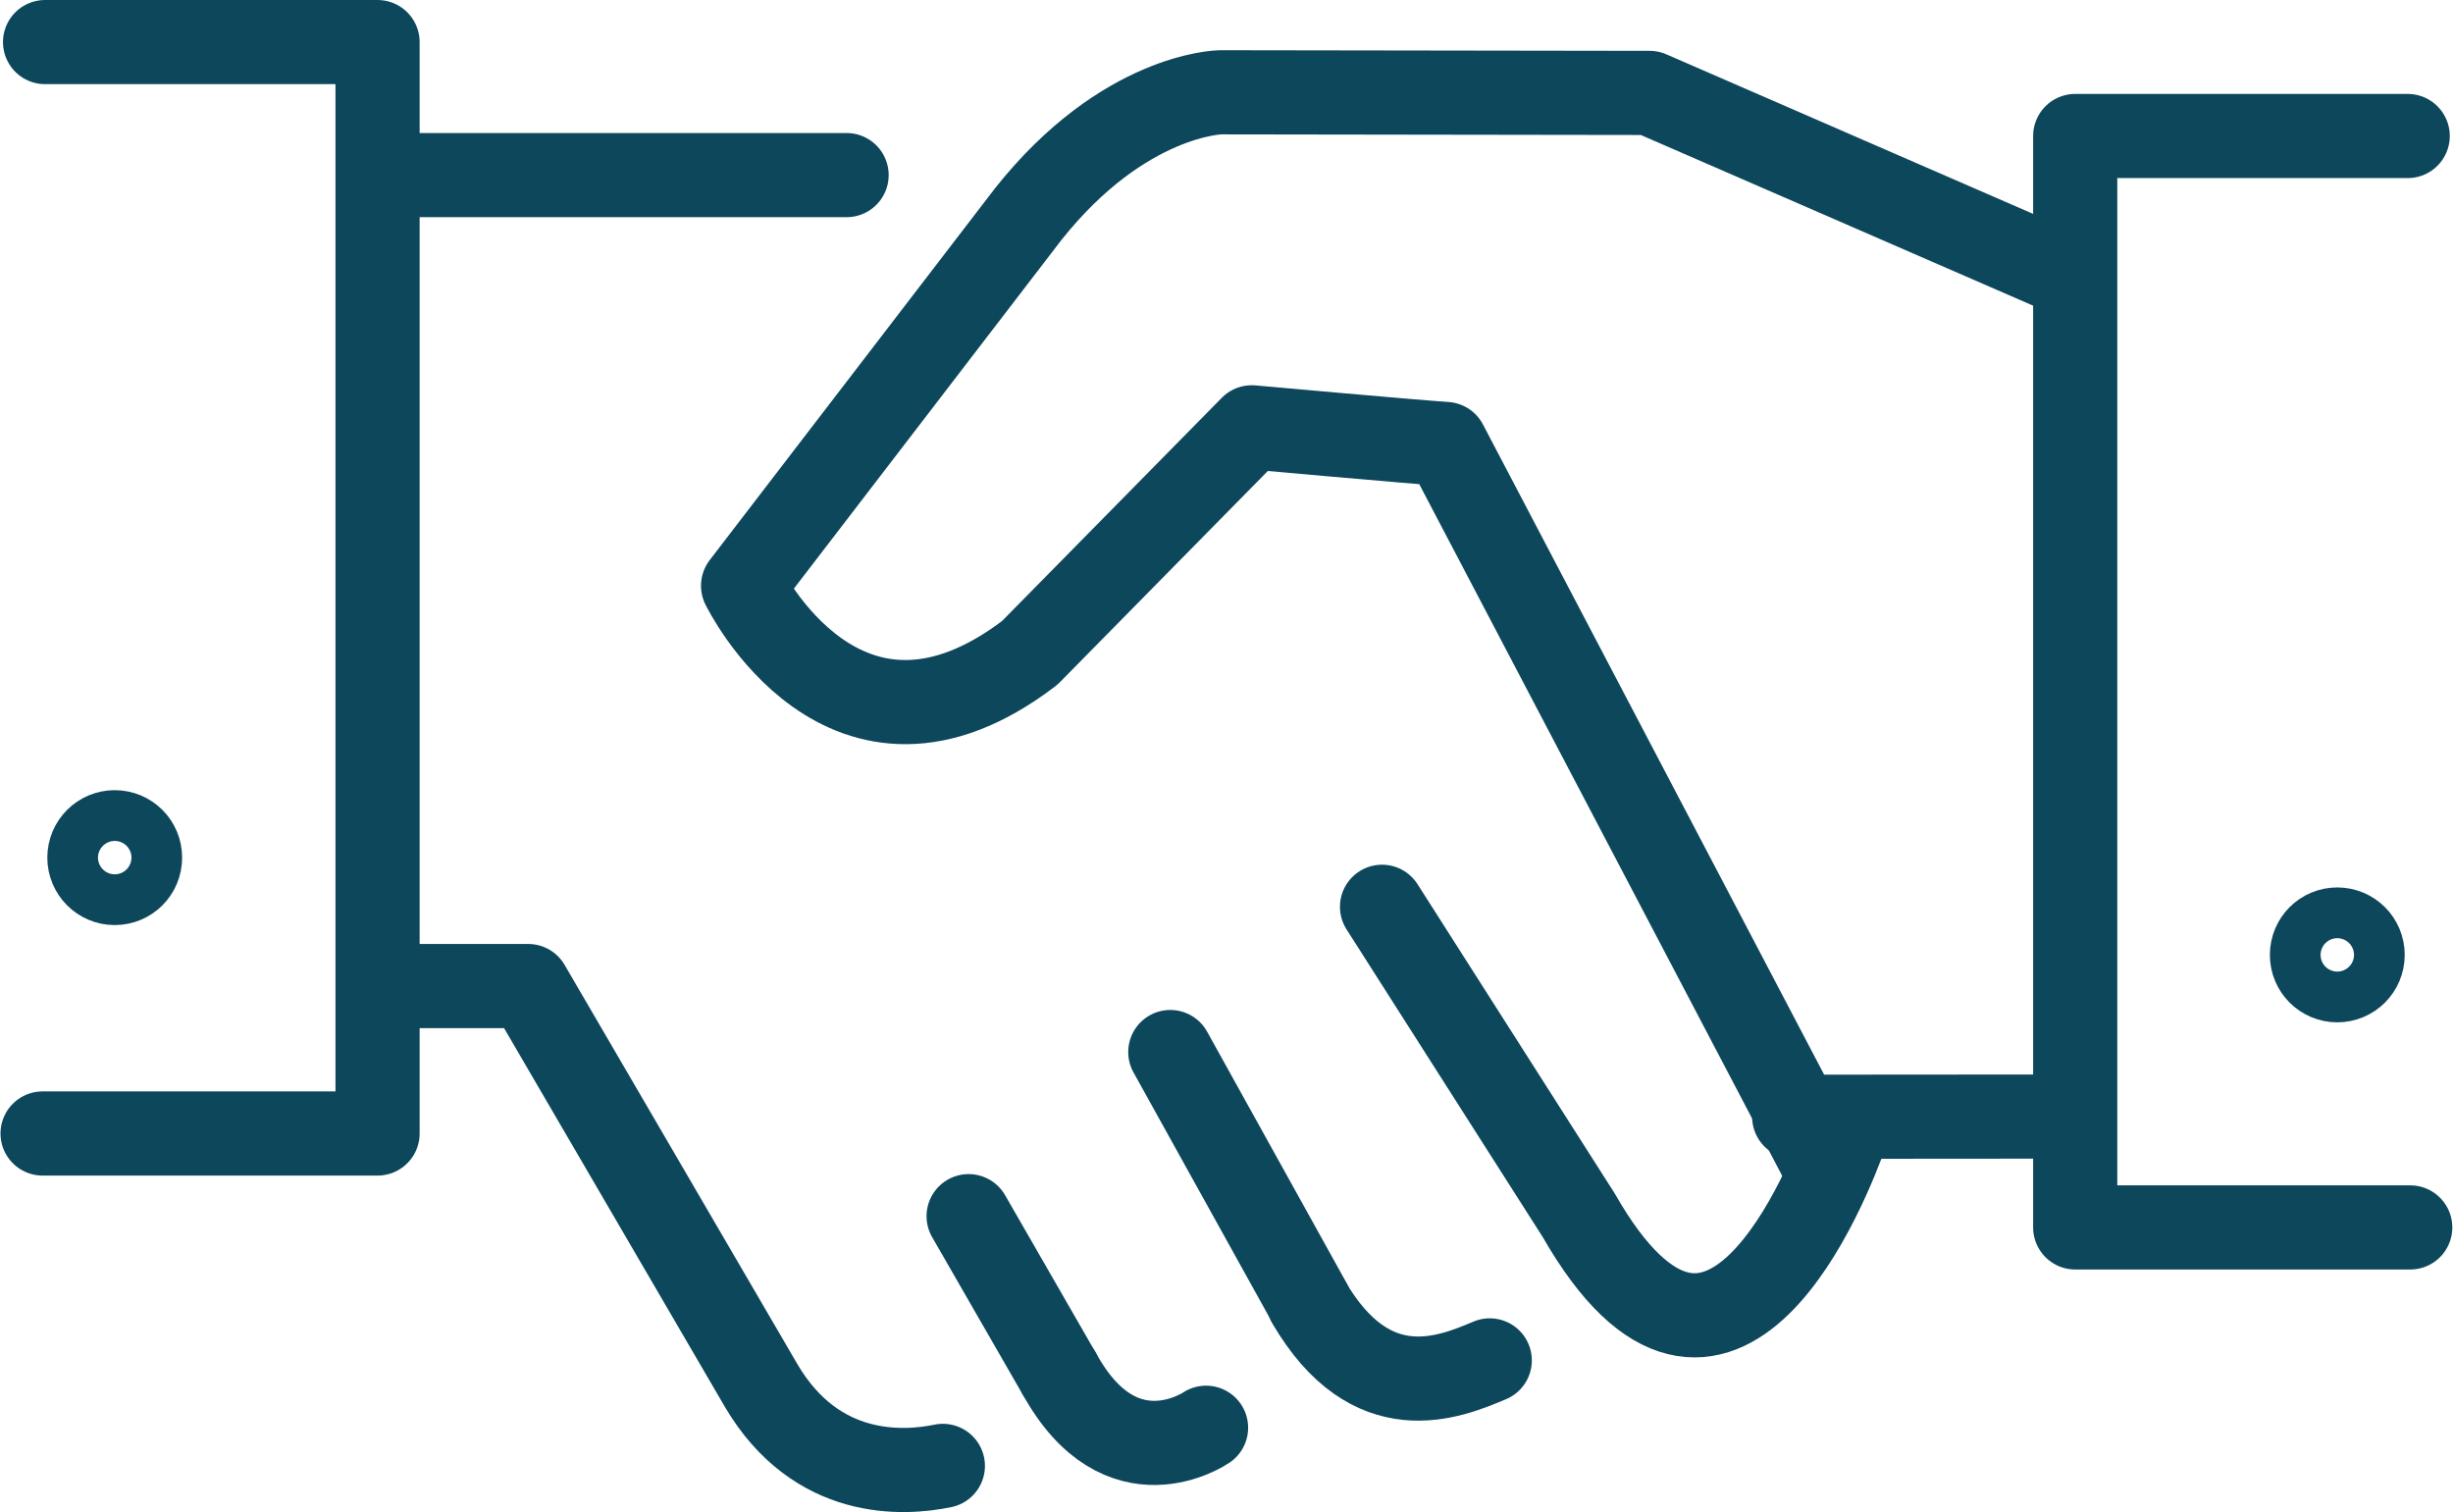 <?xml version="1.0" encoding="UTF-8" standalone="no"?>
<!-- Created with Inkscape (http://www.inkscape.org/) -->

<svg
   xmlns:dc="http://purl.org/dc/elements/1.1/"
   xmlns:cc="http://creativecommons.org/ns#"
   xmlns:rdf="http://www.w3.org/1999/02/22-rdf-syntax-ns#"
   xmlns:svg="http://www.w3.org/2000/svg"
   xmlns="http://www.w3.org/2000/svg"
   xmlns:sodipodi="http://sodipodi.sourceforge.net/DTD/sodipodi-0.dtd"
   xmlns:inkscape="http://www.inkscape.org/namespaces/inkscape"
   width="20.579mm"
   height="12.685mm"
   viewBox="0 0 20.579 12.685"
   version="1.1"
   id="svg11386"
   inkscape:version="0.92.4 (5da689c313, 2019-01-14)"
   sodipodi:docname="personal-gurantees.svg">
  <defs
     id="defs11380" />
  <sodipodi:namedview
     id="base"
     pagecolor="#ffffff"
     bordercolor="#666666"
     borderopacity="1.0"
     inkscape:pageopacity="0.0"
     inkscape:pageshadow="2"
     inkscape:zoom="0.35"
     inkscape:cx="-343.9685"
     inkscape:cy="-301.74174"
     inkscape:document-units="mm"
     inkscape:current-layer="layer1"
     showgrid="false"
     fit-margin-top="0"
     fit-margin-left="0"
     fit-margin-right="0"
     fit-margin-bottom="0"
     inkscape:window-width="1920"
     inkscape:window-height="1001"
     inkscape:window-x="-9"
     inkscape:window-y="-9"
     inkscape:window-maximized="1" />
  <g
     inkscape:label="Layer 1"
     inkscape:groupmode="layer"
     id="layer1"
     transform="translate(-70.598,-56.312)">
    <g
       id="g3576"
       transform="matrix(0.353,0,0,-0.353,85.65,65.681)">
      <path
         d="M 0,0 6.625,0.005"
         style="fill:none;stroke:#0d475c;stroke-width:2;stroke-linecap:round;stroke-linejoin:round;stroke-miterlimit:10;stroke-dasharray:none;stroke-opacity:1"
         id="path3578"
         inkscape:connector-curvature="0" />
    </g>
    <g
       id="g3580"
       transform="matrix(0.353,0,0,-0.353,78.508,68.61)">
      <path
         d="m 0,0 c -0.941,-0.196 -3.005,-0.316 -4.315,1.904 l -5.539,9.5 h -3.359"
         style="fill:none;stroke:#0d475c;stroke-width:2;stroke-linecap:round;stroke-linejoin:round;stroke-miterlimit:10;stroke-dasharray:none;stroke-opacity:1"
         id="path3582"
         inkscape:connector-curvature="0" />
    </g>
    <g
       id="g3584"
       transform="matrix(0.353,0,0,-0.353,80.416,65.138)">
      <path
         d="M 0,0 3.315,-5.975"
         style="fill:none;stroke:#0d475c;stroke-width:2;stroke-linecap:round;stroke-linejoin:round;stroke-miterlimit:10;stroke-dasharray:none;stroke-opacity:1"
         id="path3586"
         inkscape:connector-curvature="0" />
    </g>
    <g
       id="g3588"
       transform="matrix(0.353,0,0,-0.353,78.724,66.515)">
      <path
         d="M 0,0 2.152,-3.74"
         style="fill:none;stroke:#0d475c;stroke-width:2;stroke-linecap:round;stroke-linejoin:round;stroke-miterlimit:10;stroke-dasharray:none;stroke-opacity:1"
         id="path3590"
         inkscape:connector-curvature="0" />
    </g>
    <g
       id="g3592"
       transform="matrix(0.353,0,0,-0.353,83.096,67.725)">
      <path
         d="M 0,0 C -0.966,-0.408 -2.813,-1.172 -4.302,1.382"
         style="fill:none;stroke:#0d475c;stroke-width:2;stroke-linecap:round;stroke-linejoin:round;stroke-miterlimit:10;stroke-dasharray:none;stroke-opacity:1"
         id="path3594"
         inkscape:connector-curvature="0" />
    </g>
    <g
       id="g3596"
       transform="matrix(0.353,0,0,-0.353,80.716,68.29)">
      <path
         d="M 0,0 C 0,0 -2.021,-1.391 -3.49,1.29"
         style="fill:none;stroke:#0d475c;stroke-width:2;stroke-linecap:round;stroke-linejoin:round;stroke-miterlimit:10;stroke-dasharray:none;stroke-opacity:1"
         id="path3598"
         inkscape:connector-curvature="0" />
    </g>
    <g
       id="g3600"
       transform="matrix(0.353,0,0,-0.353,73.842,57.781)">
      <path
         d="M 0,0 H 10.93"
         style="fill:none;stroke:#0d475c;stroke-width:2;stroke-linecap:round;stroke-linejoin:round;stroke-miterlimit:10;stroke-dasharray:none;stroke-opacity:1"
         id="path3602"
         inkscape:connector-curvature="0" />
    </g>
    <g
       id="g3604"
       transform="matrix(0.353,0,0,-0.353,70.976,56.665)">
      <path
         d="M 0,0 H 7.902 V -25.939 H -0.059"
         style="fill:none;stroke:#0d475c;stroke-width:2;stroke-linecap:round;stroke-linejoin:round;stroke-miterlimit:10;stroke-dasharray:none;stroke-opacity:1"
         id="path3606"
         inkscape:connector-curvature="0" />
    </g>
    <g
       id="g3608"
       transform="matrix(0.353,0,0,-0.353,90.797,57.453)">
      <path
         d="M 0,0 H -7.902 V -25.939 H 0.06"
         style="fill:none;stroke:#0d475c;stroke-width:2;stroke-linecap:round;stroke-linejoin:round;stroke-miterlimit:10;stroke-dasharray:none;stroke-opacity:1"
         id="path3610"
         inkscape:connector-curvature="0" />
    </g>
    <g
       id="g3612"
       transform="matrix(0.353,0,0,-0.353,85.881,66.049)">
      <path
         d="m 0,0 -8.937,17.032 c -0.757,0.049 -4.608,0.396 -4.608,0.396 l -5.277,-5.36 c -4.405,-3.366 -6.813,1.595 -6.813,1.595 l 6.781,8.837 c 2.272,2.857 4.56,2.89 4.56,2.89 L -4.09,25.375 5.904,21.027"
         style="fill:none;stroke:#0d475c;stroke-width:2;stroke-linecap:round;stroke-linejoin:round;stroke-miterlimit:10;stroke-dasharray:none;stroke-opacity:1"
         id="path3614"
         inkscape:connector-curvature="0" />
    </g>
    <g
       id="g3616"
       transform="matrix(0.353,0,0,-0.353,86.088,65.809)">
      <path
         d="m 0,0 c -0.405,-1.146 -3.005,-7.848 -6.361,-1.979 l -4.675,7.332"
         style="fill:none;stroke:#0d475c;stroke-width:2;stroke-linecap:round;stroke-linejoin:round;stroke-miterlimit:10;stroke-dasharray:none;stroke-opacity:1"
         id="path3618"
         inkscape:connector-curvature="0" />
    </g>
    <g
       id="g3620"
       transform="matrix(0.353,0,0,-0.353,90.419,64.323)">
      <path
         d="m 0,0 c 0,-0.334 -0.27,-0.603 -0.603,-0.603 -0.333,0 -0.602,0.269 -0.602,0.603 0,0.334 0.269,0.603 0.602,0.603 C -0.27,0.603 0,0.334 0,0 Z"
         style="fill:none;stroke:#0d475c;stroke-width:2;stroke-linecap:round;stroke-linejoin:round;stroke-miterlimit:10;stroke-dasharray:none;stroke-opacity:1"
         id="path3622"
         inkscape:connector-curvature="0" />
    </g>
    <g
       id="g3624"
       transform="matrix(0.353,0,0,-0.353,71.773,63.507)">
      <path
         d="m 0,0 c 0,-0.334 -0.268,-0.603 -0.602,-0.603 -0.332,0 -0.602,0.269 -0.602,0.603 0,0.334 0.27,0.603 0.602,0.603 C -0.268,0.603 0,0.334 0,0 Z"
         style="fill:none;stroke:#0d475c;stroke-width:2;stroke-linecap:round;stroke-linejoin:round;stroke-miterlimit:10;stroke-dasharray:none;stroke-opacity:1"
         id="path3626"
         inkscape:connector-curvature="0" />
    </g>
  </g>
</svg>
